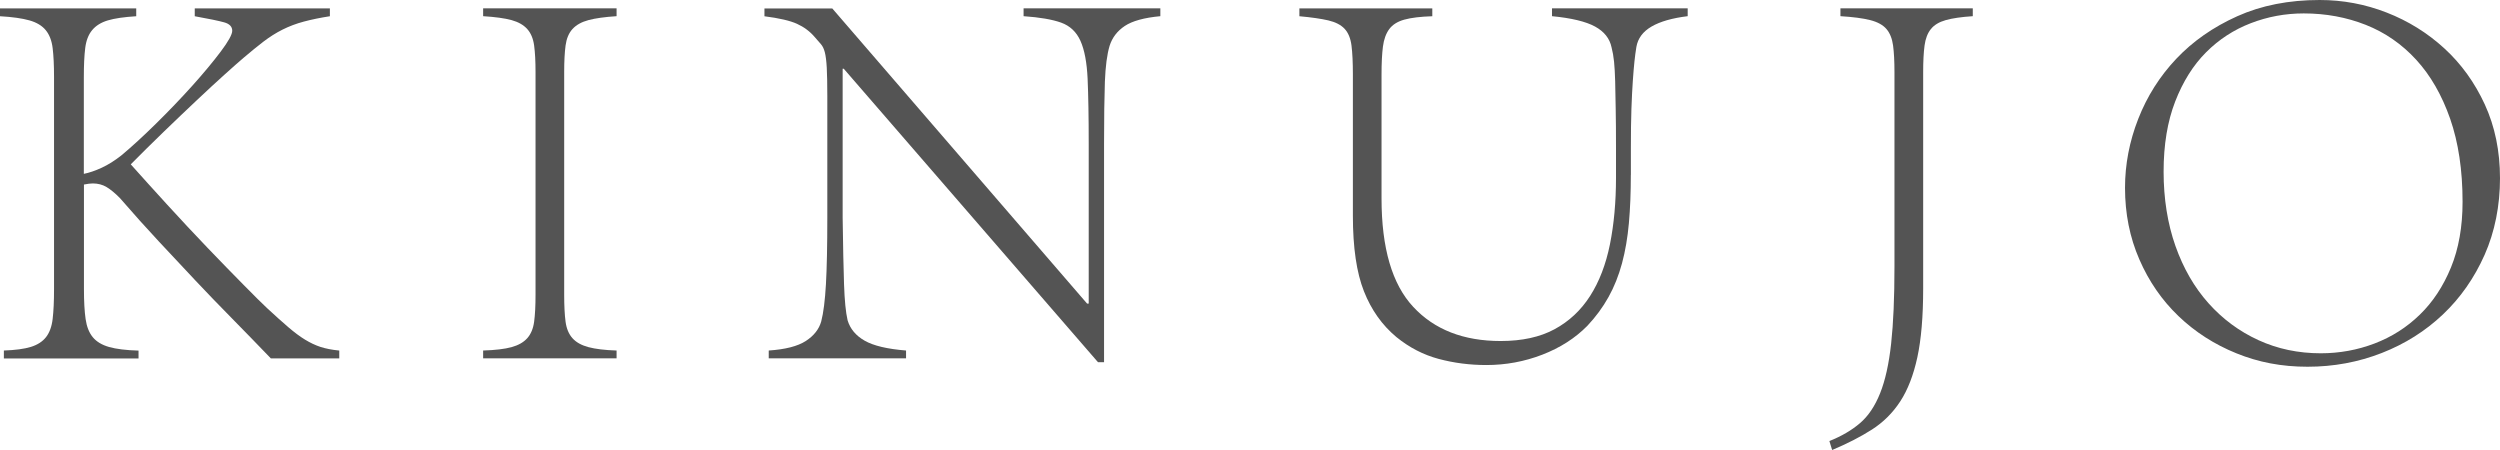 <svg width="150" height="27" viewBox="0 0 150 27" fill="none" xmlns="http://www.w3.org/2000/svg">
<g clip-path="url(#clip0_586_1082)">
<path d="M0.232 21.031C0.915 21.008 1.457 20.936 1.853 20.814C2.249 20.691 2.554 20.494 2.763 20.226C2.972 19.957 3.106 19.595 3.159 19.135C3.214 18.677 3.242 18.079 3.242 17.341V4.628C3.242 3.912 3.214 3.332 3.159 2.885C3.104 2.438 2.965 2.08 2.746 1.812C2.526 1.543 2.201 1.347 1.77 1.224C1.339 1.101 0.749 1.017 0 0.974V0.503H8.174V0.974C7.445 1.02 6.878 1.101 6.469 1.224C6.061 1.347 5.746 1.543 5.526 1.812C5.304 2.08 5.168 2.438 5.113 2.885C5.057 3.332 5.03 3.915 5.03 4.628V10.431C5.36 10.365 5.718 10.242 6.106 10.063C6.492 9.884 6.883 9.639 7.281 9.325C7.899 8.811 8.595 8.172 9.366 7.413C10.137 6.654 10.861 5.898 11.534 5.149C12.207 4.4 12.775 3.718 13.239 3.102C13.702 2.486 13.934 2.067 13.934 1.845C13.934 1.6 13.773 1.431 13.455 1.342C13.135 1.252 12.545 1.129 11.685 0.974V0.503H19.793V0.974C19.219 1.063 18.702 1.17 18.238 1.293C17.774 1.416 17.345 1.579 16.947 1.779C16.549 1.978 16.171 2.221 15.805 2.499C15.442 2.78 15.049 3.097 14.63 3.455C14.365 3.68 13.985 4.014 13.488 4.462C12.991 4.909 12.434 5.423 11.817 6.005C11.199 6.588 10.543 7.211 9.848 7.883C9.152 8.555 8.486 9.215 7.846 9.861C8.486 10.577 9.212 11.382 10.029 12.276C10.846 13.17 11.65 14.031 12.444 14.86C13.239 15.687 13.96 16.431 14.613 17.09C15.263 17.75 15.732 18.215 16.019 18.483C16.526 18.953 16.957 19.339 17.31 19.641C17.663 19.942 17.993 20.19 18.303 20.379C18.613 20.568 18.921 20.714 19.231 20.816C19.539 20.916 19.914 20.99 20.356 21.033V21.503H16.251C15.412 20.632 14.625 19.822 13.886 19.071C13.148 18.322 12.419 17.568 11.703 16.807C10.987 16.048 10.258 15.271 9.52 14.476C8.781 13.684 8.002 12.815 7.188 11.877C6.9 11.586 6.636 11.369 6.394 11.223C6.152 11.078 5.874 11.006 5.567 11.006C5.433 11.006 5.257 11.029 5.037 11.072V17.346C5.037 18.084 5.07 18.682 5.136 19.14C5.201 19.597 5.345 19.962 5.567 20.231C5.786 20.499 6.114 20.696 6.542 20.819C6.973 20.941 7.563 21.015 8.312 21.036V21.506H0.232V21.036V21.031Z" fill="#545454"/>
<path d="M28.988 21.031C29.716 21.008 30.284 20.941 30.692 20.829C31.101 20.716 31.416 20.538 31.635 20.292C31.854 20.047 31.993 19.717 32.048 19.303C32.104 18.889 32.132 18.348 32.132 17.676V4.326C32.132 3.677 32.104 3.148 32.048 2.732C31.993 2.318 31.854 1.988 31.635 1.743C31.416 1.498 31.101 1.319 30.692 1.206C30.284 1.094 29.716 1.017 28.988 0.971V0.501H36.995V0.971C36.289 1.017 35.727 1.094 35.308 1.206C34.89 1.319 34.57 1.498 34.348 1.743C34.126 1.988 33.99 2.318 33.934 2.732C33.879 3.146 33.851 3.677 33.851 4.326V17.676C33.851 18.348 33.879 18.889 33.934 19.303C33.99 19.717 34.128 20.047 34.348 20.292C34.567 20.538 34.887 20.716 35.308 20.829C35.727 20.941 36.289 21.008 36.995 21.031V21.501H28.988V21.031Z" fill="#545454"/>
<path d="M46.127 21.031C47.12 20.964 47.859 20.775 48.346 20.461C48.83 20.149 49.14 19.756 49.273 19.288C49.407 18.774 49.5 18.031 49.556 17.057C49.611 16.084 49.639 14.75 49.639 13.048V5.77C49.639 5.032 49.626 4.462 49.606 4.061C49.583 3.659 49.545 3.35 49.49 3.138C49.435 2.926 49.356 2.765 49.258 2.653C49.16 2.54 49.031 2.397 48.877 2.216C48.59 1.881 48.237 1.618 47.819 1.429C47.4 1.239 46.747 1.089 45.867 0.976V0.506H49.936L65.225 18.215H65.323V8.655C65.323 7.022 65.3 5.714 65.257 4.73C65.212 3.746 65.068 2.985 64.826 2.448C64.584 1.912 64.198 1.549 63.666 1.357C63.137 1.168 62.386 1.038 61.415 0.971V0.501H69.621V0.971C68.651 1.061 67.94 1.257 67.486 1.559C67.035 1.86 66.73 2.259 66.576 2.75C66.422 3.263 66.329 3.979 66.293 4.896C66.261 5.814 66.243 7.066 66.243 8.653V21.733H65.88L50.625 4.124H50.559V13.045C50.582 14.745 50.609 16.081 50.642 17.055C50.675 18.028 50.746 18.749 50.856 19.219C51.01 19.733 51.353 20.142 51.883 20.443C52.412 20.745 53.239 20.941 54.363 21.031V21.501H46.124V21.031H46.127Z" fill="#545454"/>
<path d="M97.85 10.498C97.85 11.548 97.812 12.511 97.734 13.383C97.656 14.254 97.52 15.059 97.321 15.797C97.121 16.536 96.852 17.213 96.509 17.826C96.166 18.442 95.742 19.017 95.236 19.554C94.507 20.292 93.609 20.867 92.538 21.281C91.467 21.695 90.347 21.902 89.18 21.902C88.187 21.902 87.234 21.779 86.318 21.534C85.403 21.289 84.559 20.852 83.787 20.226C82.927 19.51 82.277 18.593 81.836 17.476C81.395 16.36 81.173 14.849 81.173 12.948V4.462C81.173 3.746 81.145 3.171 81.09 2.734C81.034 2.297 80.895 1.963 80.676 1.728C80.454 1.492 80.132 1.326 79.7 1.224C79.269 1.124 78.692 1.04 77.963 0.974V0.504H85.938V0.974C85.232 0.997 84.675 1.063 84.266 1.176C83.858 1.288 83.555 1.477 83.356 1.745C83.157 2.014 83.031 2.366 82.975 2.801C82.92 3.238 82.892 3.79 82.892 4.462V11.908C82.892 14.883 83.525 17.052 84.796 18.414C86.064 19.779 87.814 20.461 90.042 20.461C91.32 20.461 92.397 20.226 93.269 19.756C94.141 19.285 94.853 18.621 95.405 17.76C95.957 16.899 96.353 15.864 96.597 14.658C96.839 13.449 96.96 12.12 96.96 10.666V8.888C96.96 7.97 96.955 7.188 96.942 6.539C96.932 5.89 96.92 5.338 96.91 4.878C96.897 4.421 96.877 4.03 96.844 3.705C96.811 3.381 96.761 3.097 96.695 2.849C96.585 2.313 96.254 1.894 95.702 1.592C95.15 1.291 94.29 1.084 93.12 0.971V0.501H101.261V0.971C100.333 1.084 99.612 1.291 99.093 1.592C98.574 1.894 98.271 2.303 98.183 2.816C98.138 3.084 98.1 3.376 98.067 3.688C98.034 4.002 98.001 4.393 97.969 4.86C97.936 5.331 97.908 5.89 97.885 6.537C97.863 7.186 97.853 7.968 97.853 8.885V10.495L97.85 10.498Z" fill="#545454"/>
<path d="M109.763 26.463C110.491 26.172 111.104 25.814 111.598 25.39C112.095 24.966 112.498 24.368 112.806 23.596C113.116 22.825 113.335 21.831 113.469 20.612C113.602 19.393 113.668 17.857 113.668 15.999V4.326C113.668 3.677 113.64 3.148 113.585 2.732C113.529 2.318 113.398 1.988 113.189 1.743C112.98 1.498 112.654 1.319 112.213 1.206C111.772 1.094 111.177 1.017 110.426 0.971V0.501H118.367V0.971C117.684 1.017 117.142 1.094 116.746 1.206C116.348 1.319 116.05 1.498 115.854 1.743C115.655 1.988 115.529 2.318 115.473 2.732C115.418 3.146 115.39 3.677 115.39 4.326V17.308C115.39 18.984 115.274 20.359 115.042 21.432C114.81 22.505 114.467 23.389 114.016 24.082C113.565 24.774 112.995 25.339 112.312 25.776C111.628 26.213 110.834 26.619 109.929 27L109.763 26.463Z" fill="#545454"/>
<path d="M139.179 0C140.569 0 141.91 0.25 143.201 0.754C144.491 1.257 145.644 1.973 146.657 2.9C147.673 3.828 148.482 4.952 149.09 6.271C149.695 7.589 150 9.066 150 10.699C150 12.332 149.69 13.909 149.075 15.294C148.457 16.681 147.625 17.872 146.576 18.866C145.528 19.86 144.305 20.632 142.903 21.181C141.501 21.728 140.019 22.004 138.453 22.004C136.888 22.004 135.509 21.736 134.185 21.199C132.861 20.663 131.704 19.919 130.711 18.968C129.718 18.018 128.933 16.883 128.361 15.565C127.786 14.246 127.501 12.815 127.501 11.272C127.501 9.864 127.766 8.481 128.296 7.129C128.825 5.778 129.586 4.574 130.58 3.524C131.573 2.474 132.791 1.623 134.235 0.974C135.68 0.325 137.329 0 139.182 0L139.179 0ZM138.221 0.805C137.117 0.805 136.058 1.002 135.045 1.393C134.029 1.784 133.136 2.366 132.365 3.138C131.593 3.91 130.976 4.894 130.512 6.089C130.048 7.285 129.816 8.688 129.816 10.298C129.816 11.908 130.053 13.418 130.527 14.76C131.001 16.101 131.664 17.249 132.513 18.197C133.363 19.147 134.361 19.886 135.509 20.41C136.656 20.936 137.901 21.197 139.247 21.197C140.372 21.197 141.448 21 142.474 20.609C143.501 20.218 144.406 19.643 145.187 18.882C145.971 18.123 146.594 17.177 147.058 16.048C147.522 14.918 147.754 13.605 147.754 12.107C147.754 10.206 147.504 8.548 147.01 7.127C146.513 5.706 145.835 4.528 144.975 3.588C144.113 2.647 143.105 1.95 141.948 1.492C140.79 1.035 139.55 0.805 138.224 0.805H138.221Z" fill="#545454"/>
</g>
<defs>
<clipPath id="clip0_586_1082">
<rect width="150" height="27" fill="white"/>
</clipPath>
</defs>
</svg>
